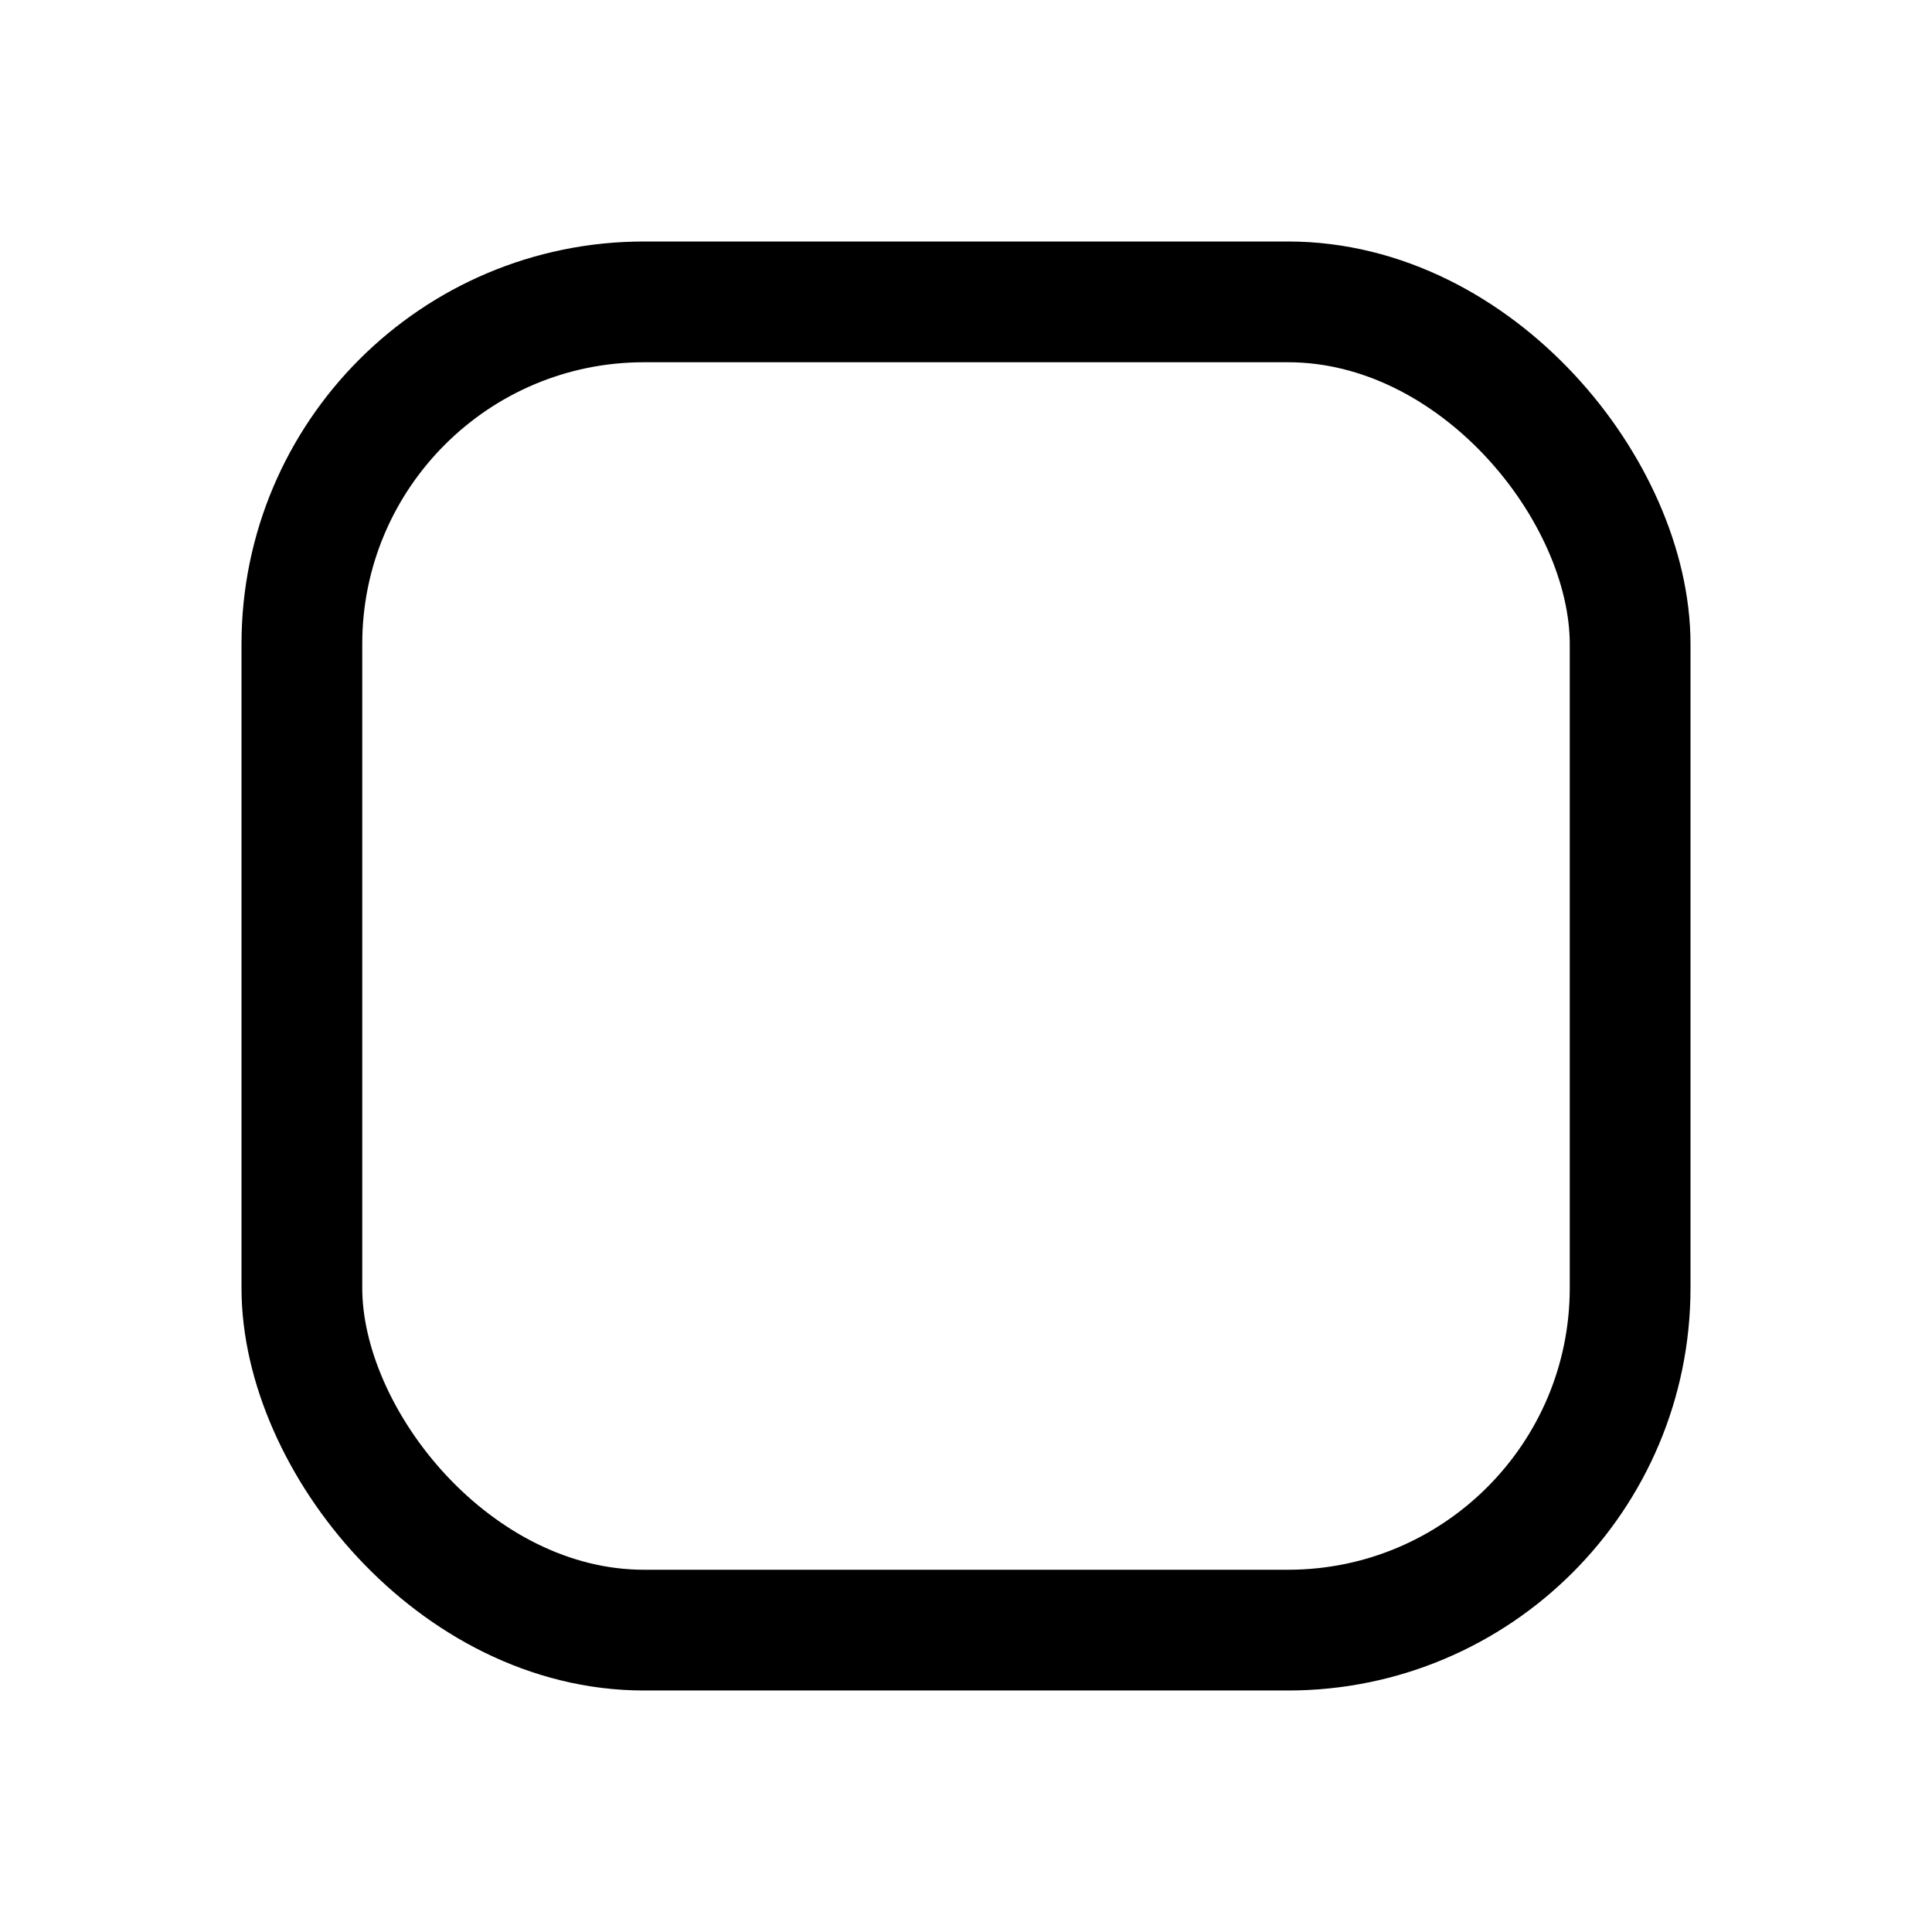 <svg id="fill_no" data-name="fill=no" xmlns="http://www.w3.org/2000/svg" width="24" height="24" viewBox="0 0 24 24">
  <g id="Rectangle_6349" data-name="Rectangle 6349" transform="translate(3 3)" fill="none" stroke="currentColor" stroke-width="1.5">
    <rect width="18" height="18" rx="5" stroke="none"/>
    <rect x="0.75" y="0.75" width="16.5" height="16.5" rx="4.25" fill="none"/>
  </g>
</svg>
